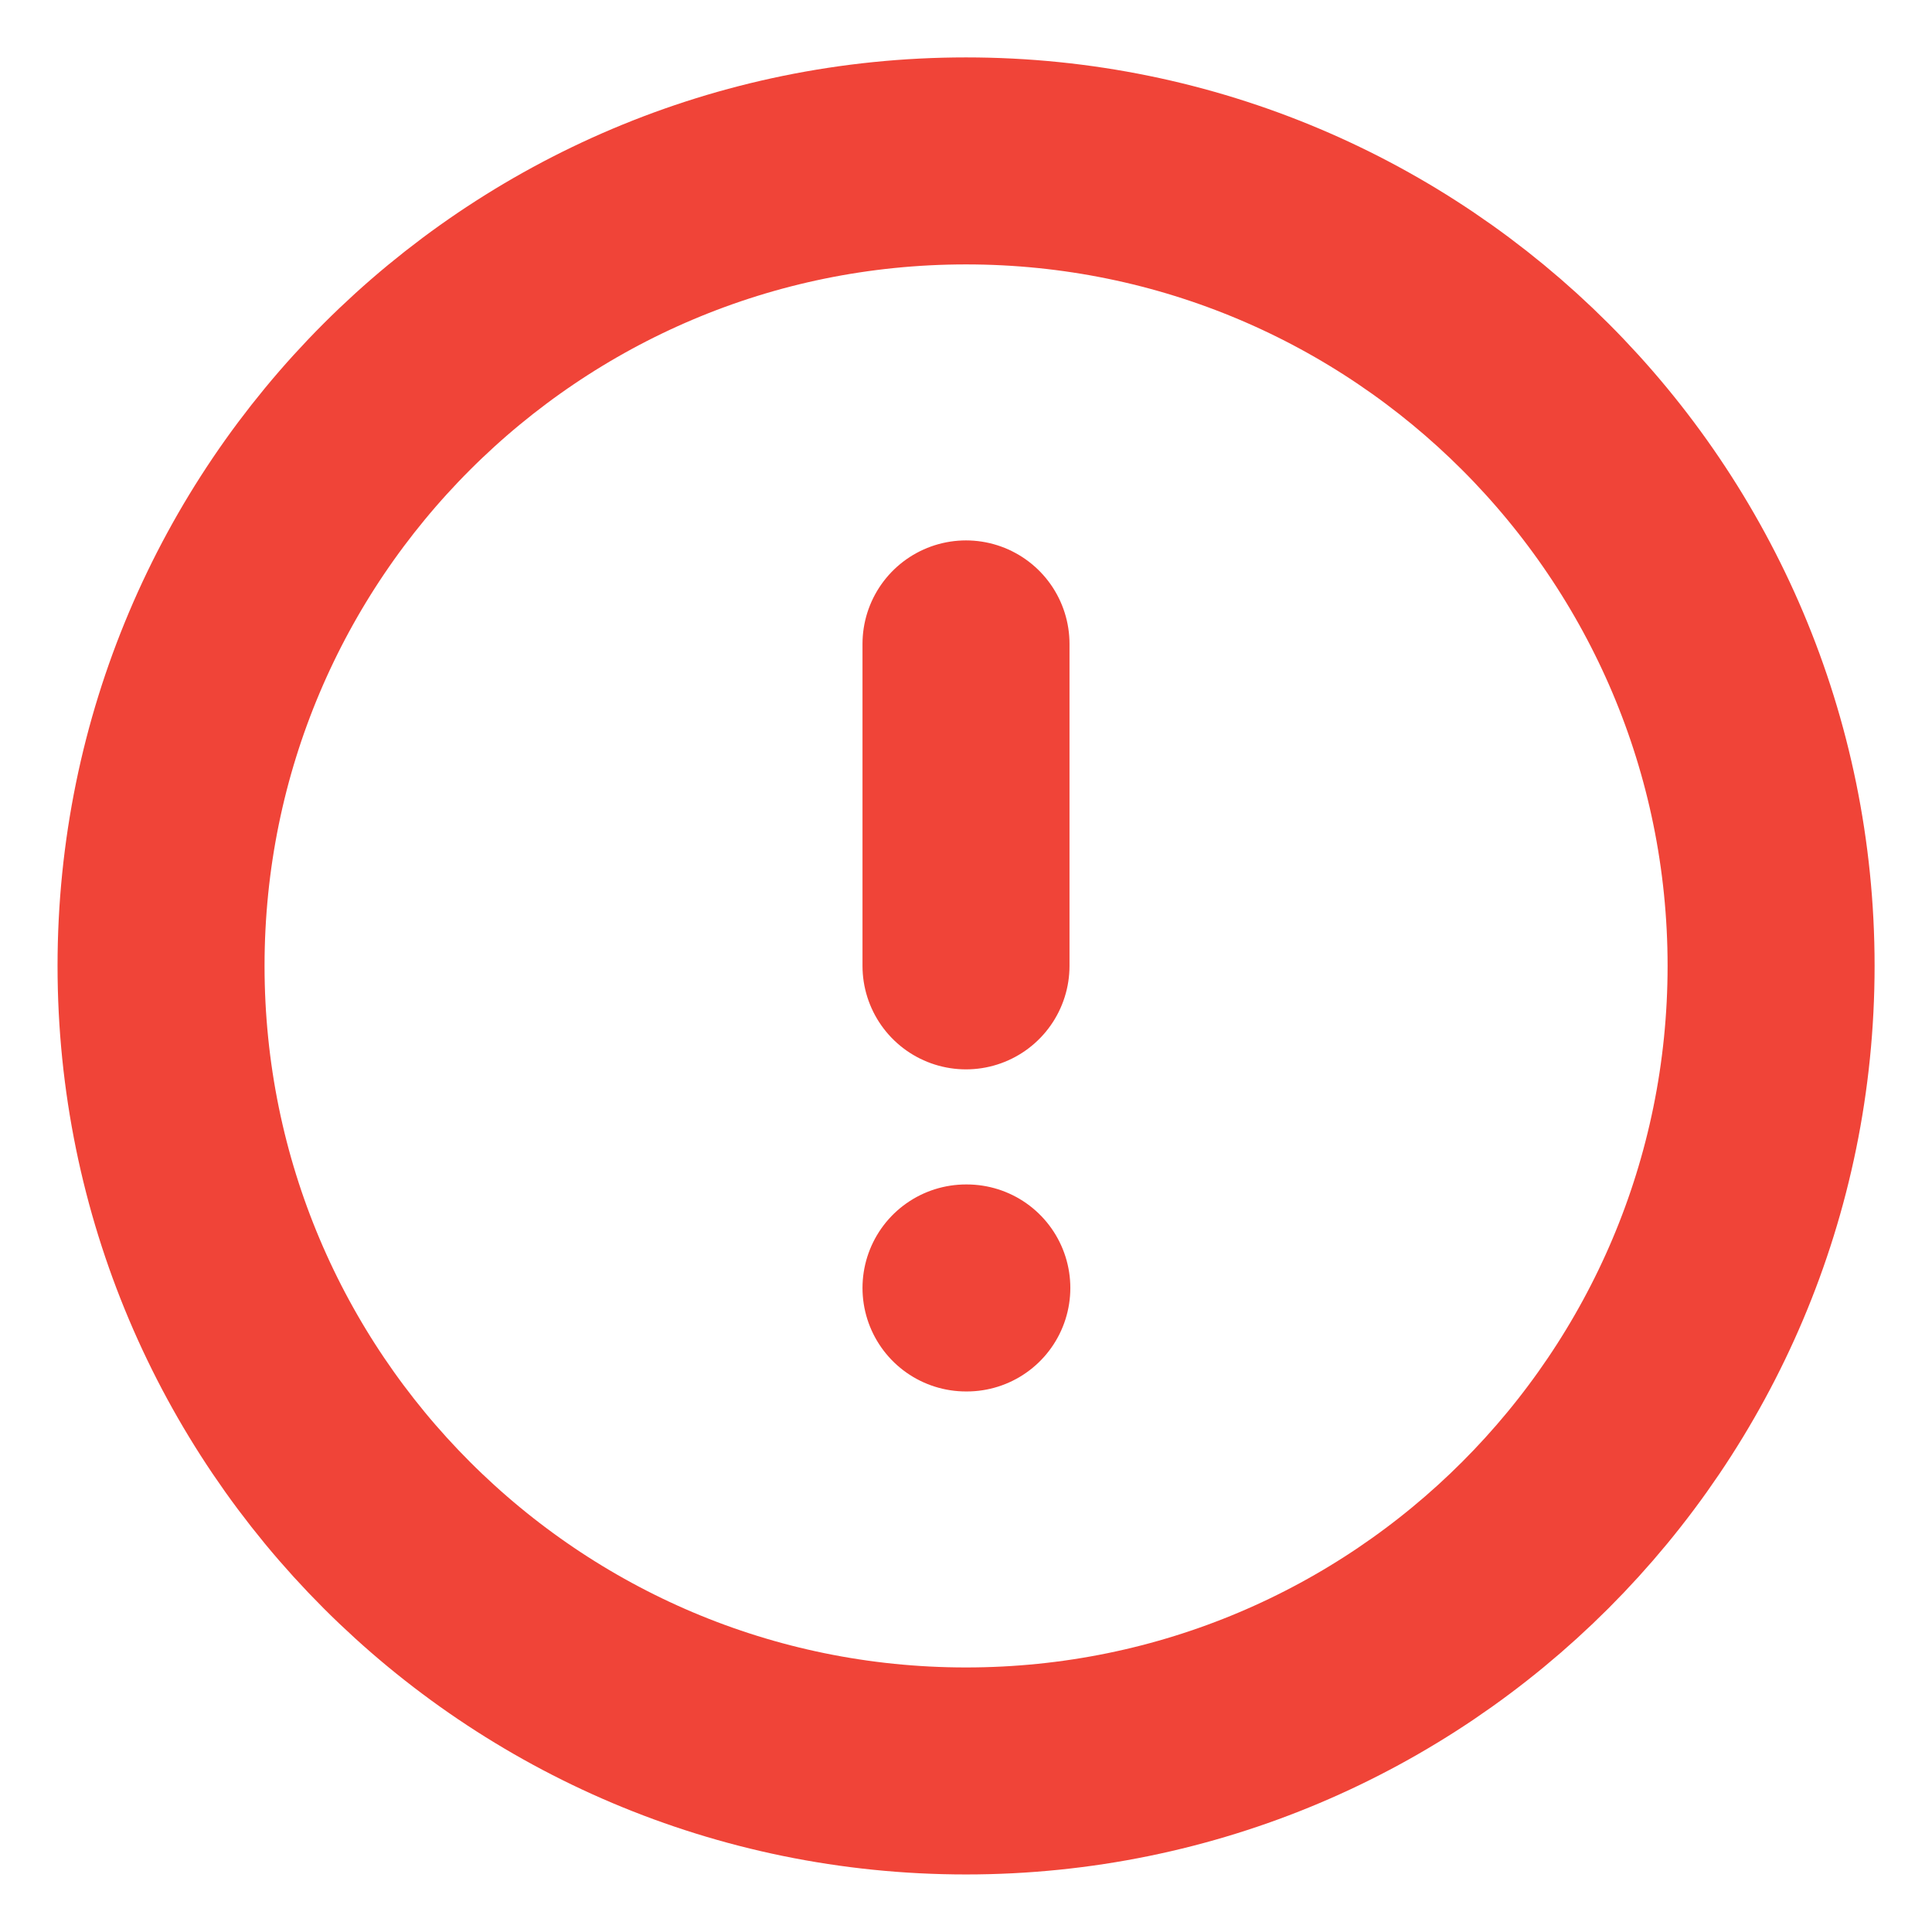 <svg width="14" height="14" viewBox="0 0 14 14" fill="none" xmlns="http://www.w3.org/2000/svg">
<path d="M7 4.666V6.999M7 9.333H7.006M12.834 6.999C12.834 10.221 10.222 12.833 7 12.833C3.779 12.833 1.167 10.221 1.167 6.999C1.167 3.778 3.779 1.166 7 1.166C10.222 1.166 12.834 3.778 12.834 6.999Z" stroke="#F04438" stroke-width="1.5" stroke-linecap="round" stroke-linejoin="round"/>
</svg>
